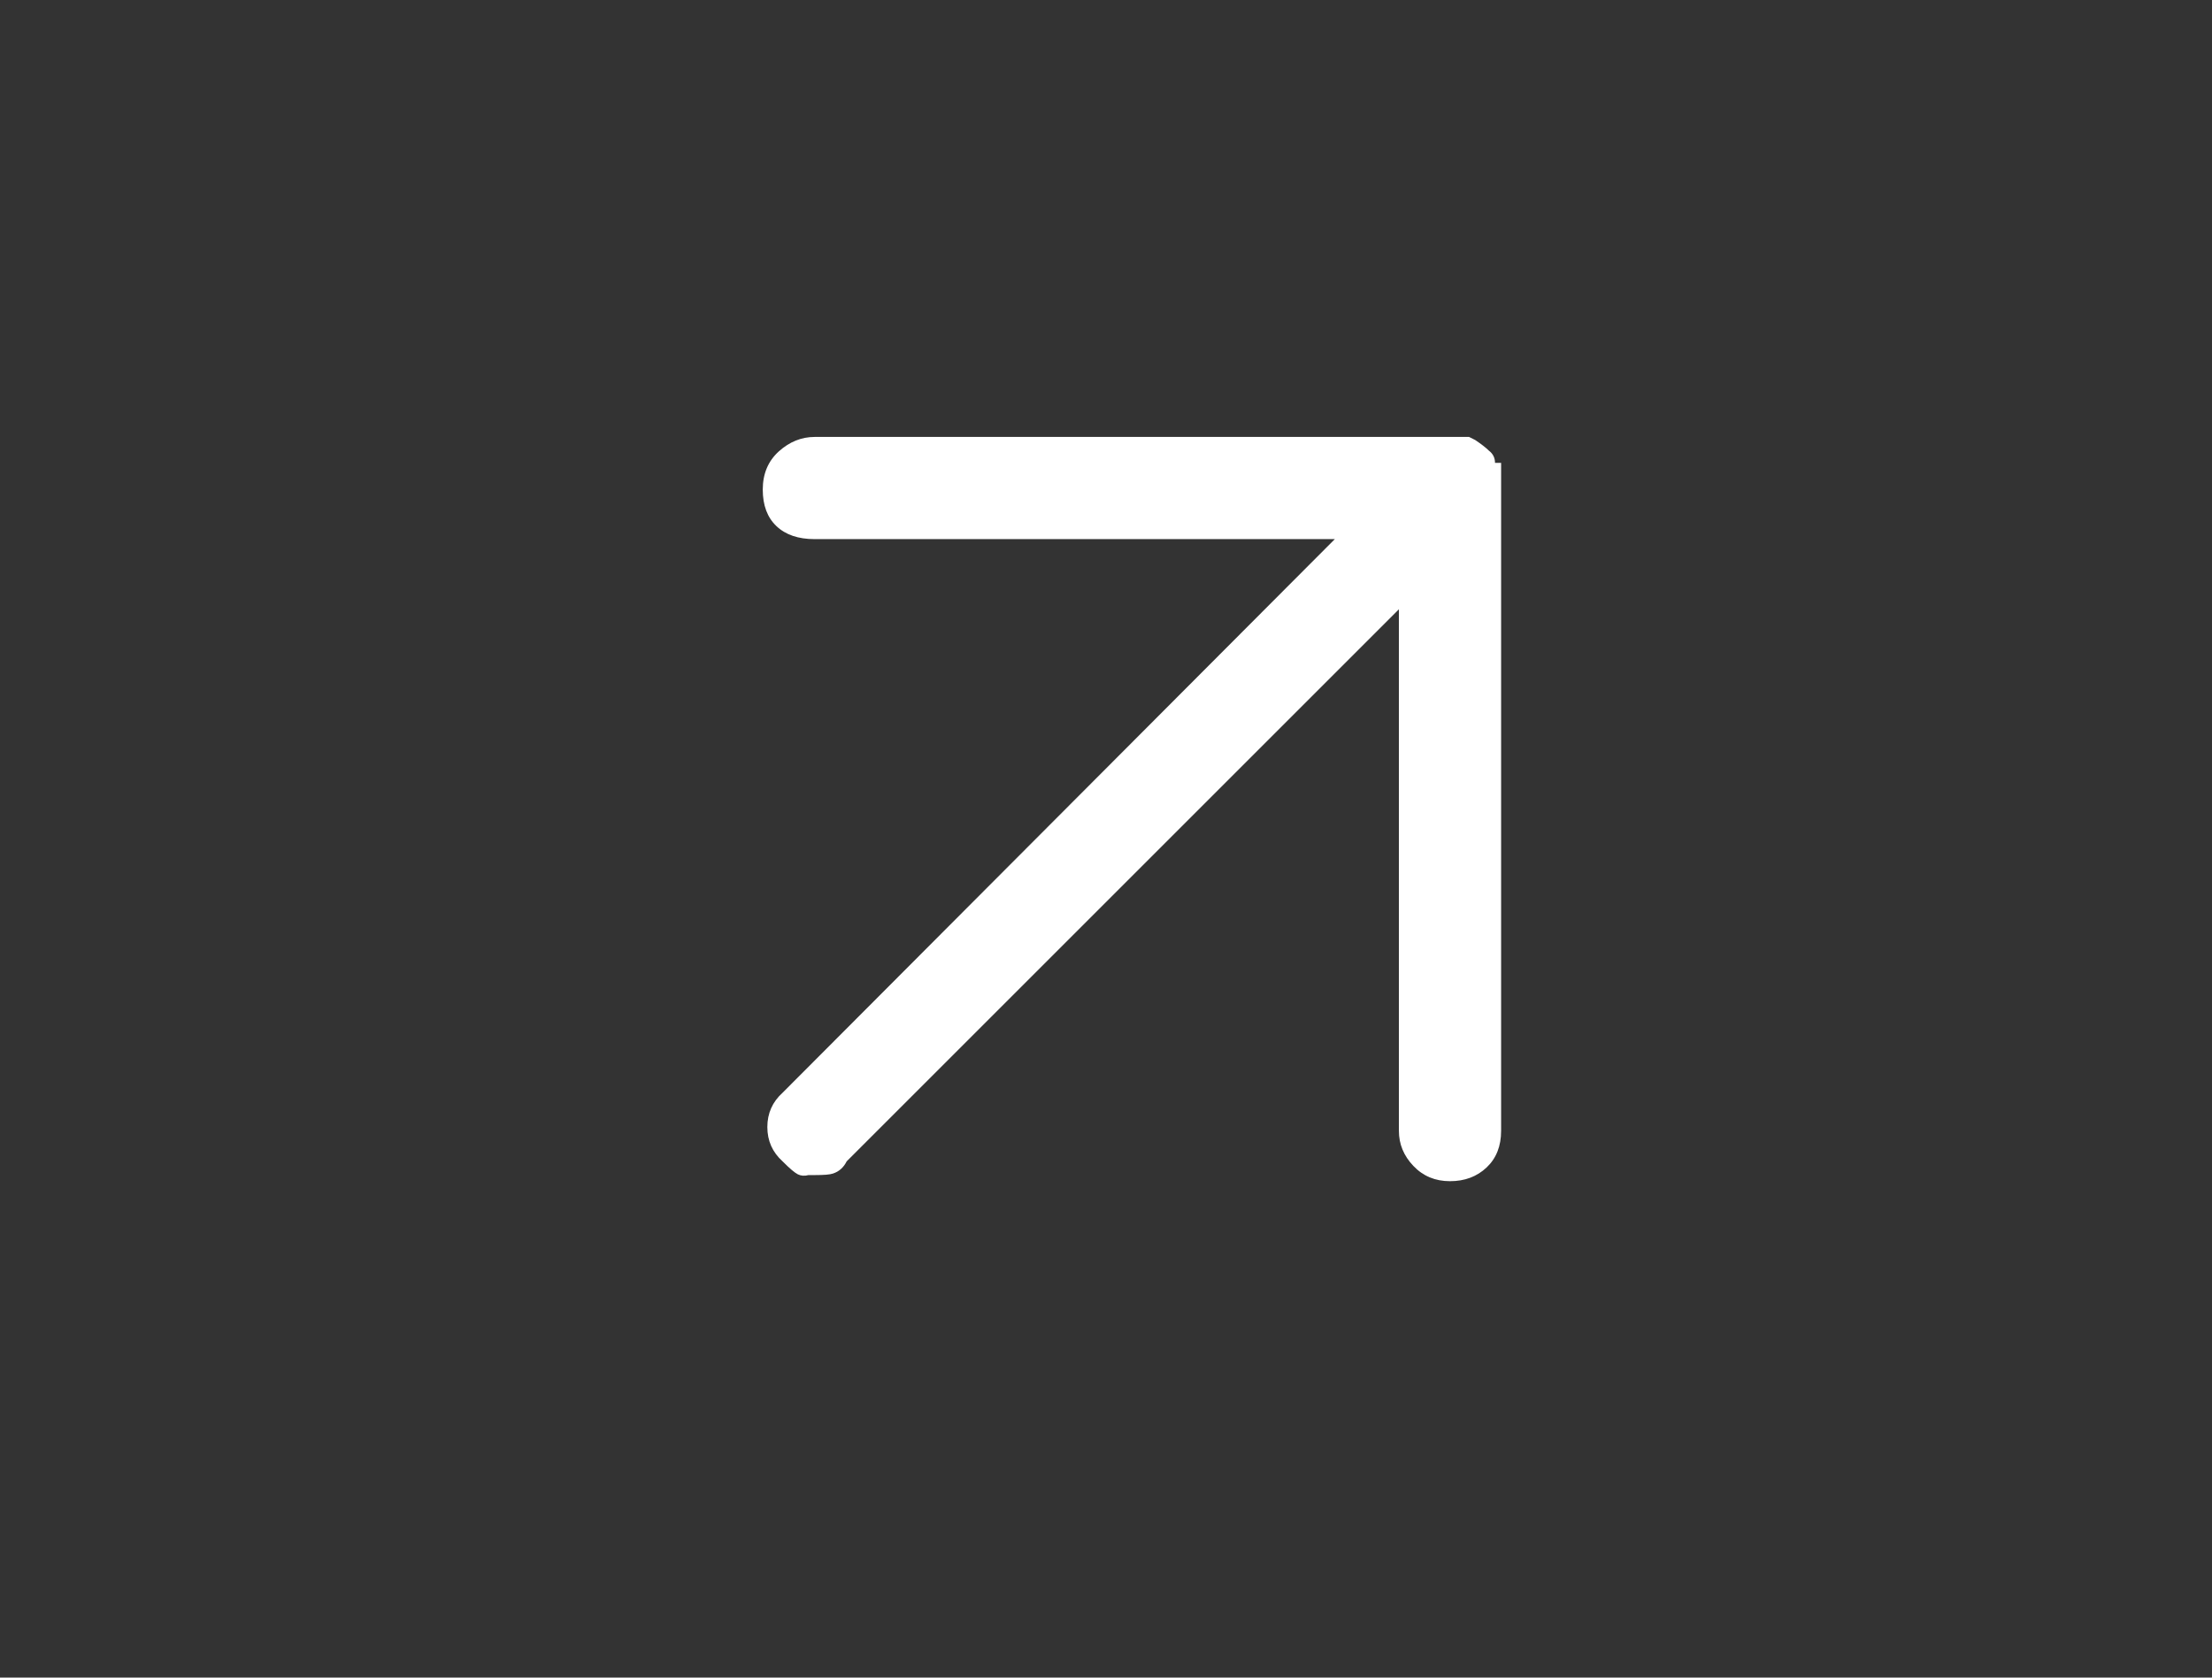 <svg width="29" height="22" viewBox="0 0 29 22" fill="none" xmlns="http://www.w3.org/2000/svg">
<rect x="0" y="0" width="29" height="22" fill="#333333" stroke="none"/>
<path d="M19.6 6.07C19.6 6.004 19.573 5.95 19.52 5.91C19.48 5.87 19.42 5.824 19.34 5.77L19.26 5.73H10.68C10.507 5.73 10.35 5.794 10.21 5.92C10.07 6.047 10 6.214 10 6.42C10 6.627 10.06 6.787 10.18 6.9C10.3 7.014 10.467 7.07 10.68 7.07H17.5L10.26 14.33C10.127 14.45 10.06 14.6 10.06 14.78C10.06 14.96 10.127 15.11 10.26 15.23C10.353 15.324 10.42 15.38 10.46 15.4C10.5 15.42 10.547 15.424 10.6 15.41H10.68C10.8 15.41 10.88 15.404 10.92 15.39C11 15.364 11.06 15.31 11.1 15.23L18.34 7.99V14.83C18.34 15.004 18.403 15.157 18.53 15.29C18.657 15.424 18.817 15.49 19.01 15.49C19.203 15.49 19.363 15.43 19.49 15.31C19.617 15.19 19.68 15.03 19.68 14.83V6.07H19.6Z" fill="white"/>
</svg>
